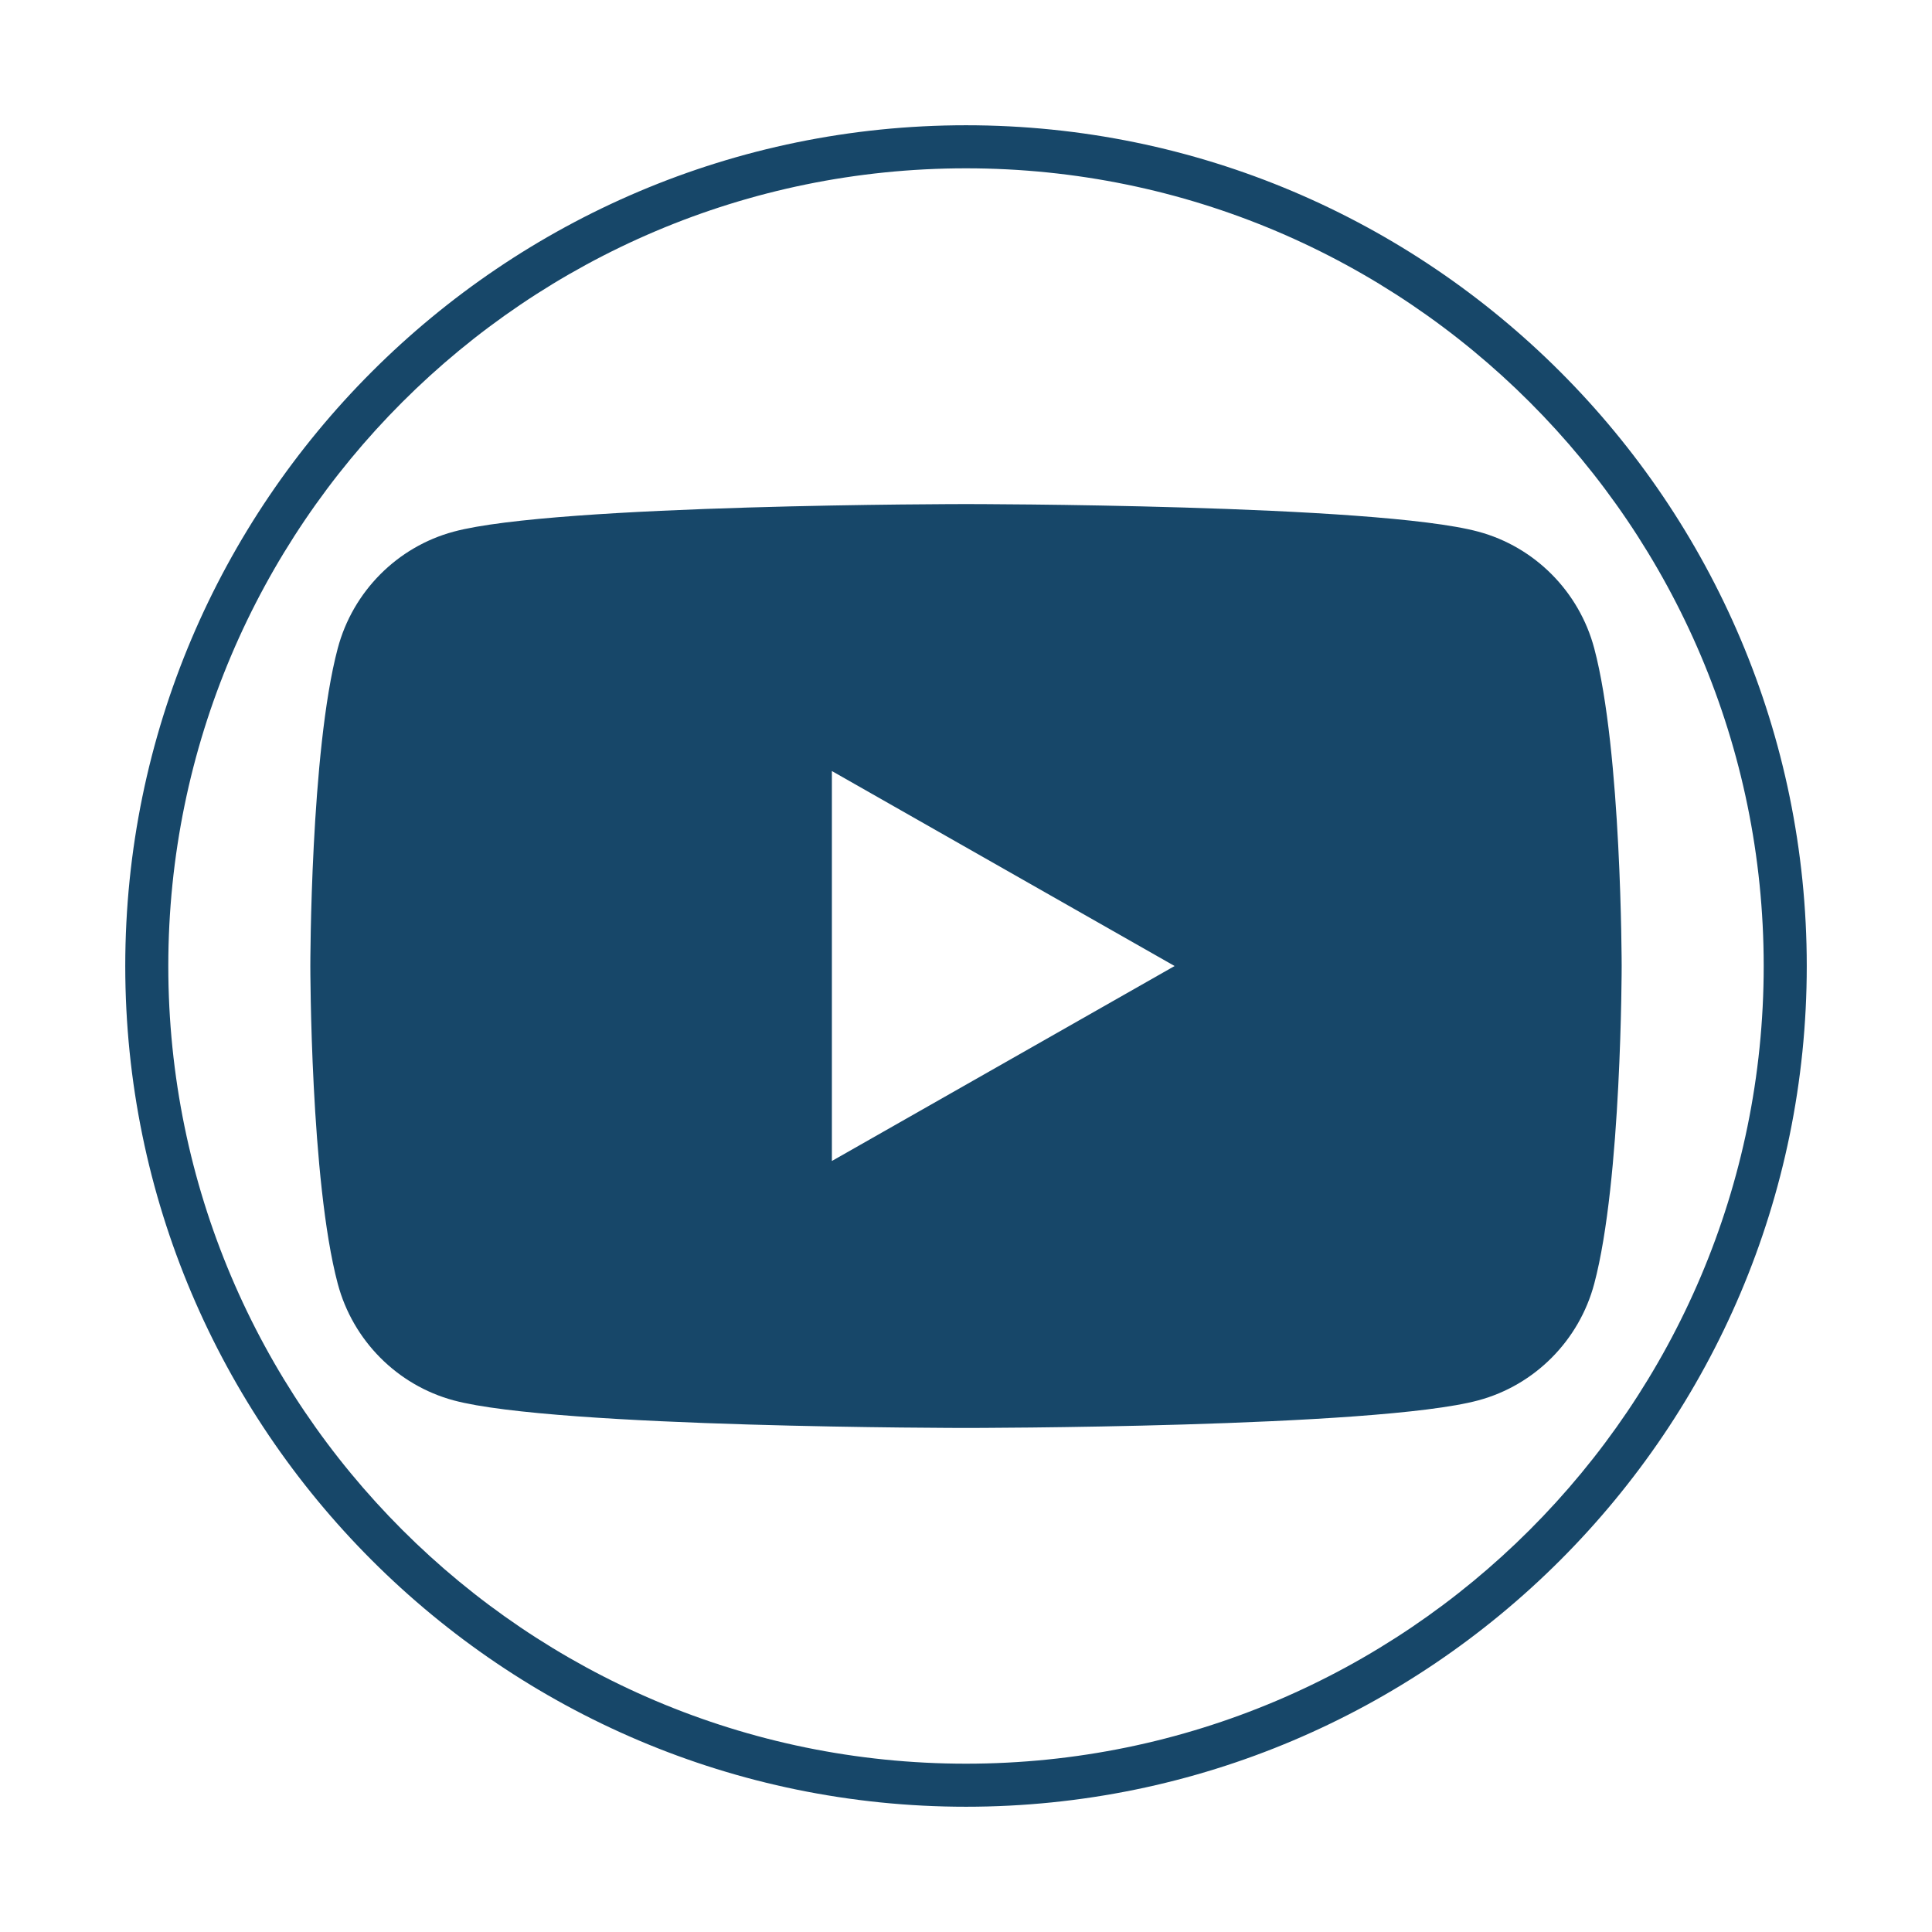 <?xml version="1.0" encoding="utf-8"?>
<!-- Generator: Adobe Illustrator 25.2.1, SVG Export Plug-In . SVG Version: 6.00 Build 0)  -->
<svg version="1.1" id="Layer_1" xmlns="http://www.w3.org/2000/svg" xmlns:xlink="http://www.w3.org/1999/xlink" x="0px" y="0px"
	 viewBox="0 0 1080 1080" style="enable-background:new 0 0 1080 1080;" xml:space="preserve">
<style type="text/css">
	.st0{fill:#174769;}
</style>
<g>
	<g id="XMLID_2123_">
		<path class="st0" d="M540.01,1009.98c-259.16,0-469.99-210.84-469.99-469.98S280.85,70.02,540.01,70.02
			c259.15,0,469.98,210.84,469.98,469.98S799.15,1009.98,540.01,1009.98z M540.01,94.09C294.12,94.09,94.08,294.12,94.08,540
			s200.04,445.91,445.93,445.91S985.92,785.88,985.92,540S785.89,94.09,540.01,94.09z"/>
	</g>
	<g>
		<path class="st0" d="M891.19,362.43c-8.43-31.74-33.27-56.74-64.81-65.23C769.22,281.78,540,281.78,540,281.78
			s-229.22,0-286.39,15.42c-31.54,8.48-56.38,33.48-64.81,65.23c-15.32,57.54-15.32,177.58-15.32,177.58s0,120.04,15.32,177.58
			c8.43,31.74,33.27,56.74,64.81,65.23C310.78,798.23,540,798.23,540,798.23s229.22,0,286.39-15.42
			c31.54-8.48,56.38-33.48,64.81-65.23c15.32-57.54,15.32-177.58,15.32-177.58S906.51,419.96,891.19,362.43z M465.03,649V431.02
			l191.58,108.99L465.03,649z"/>
	</g>
</g>
</svg>
